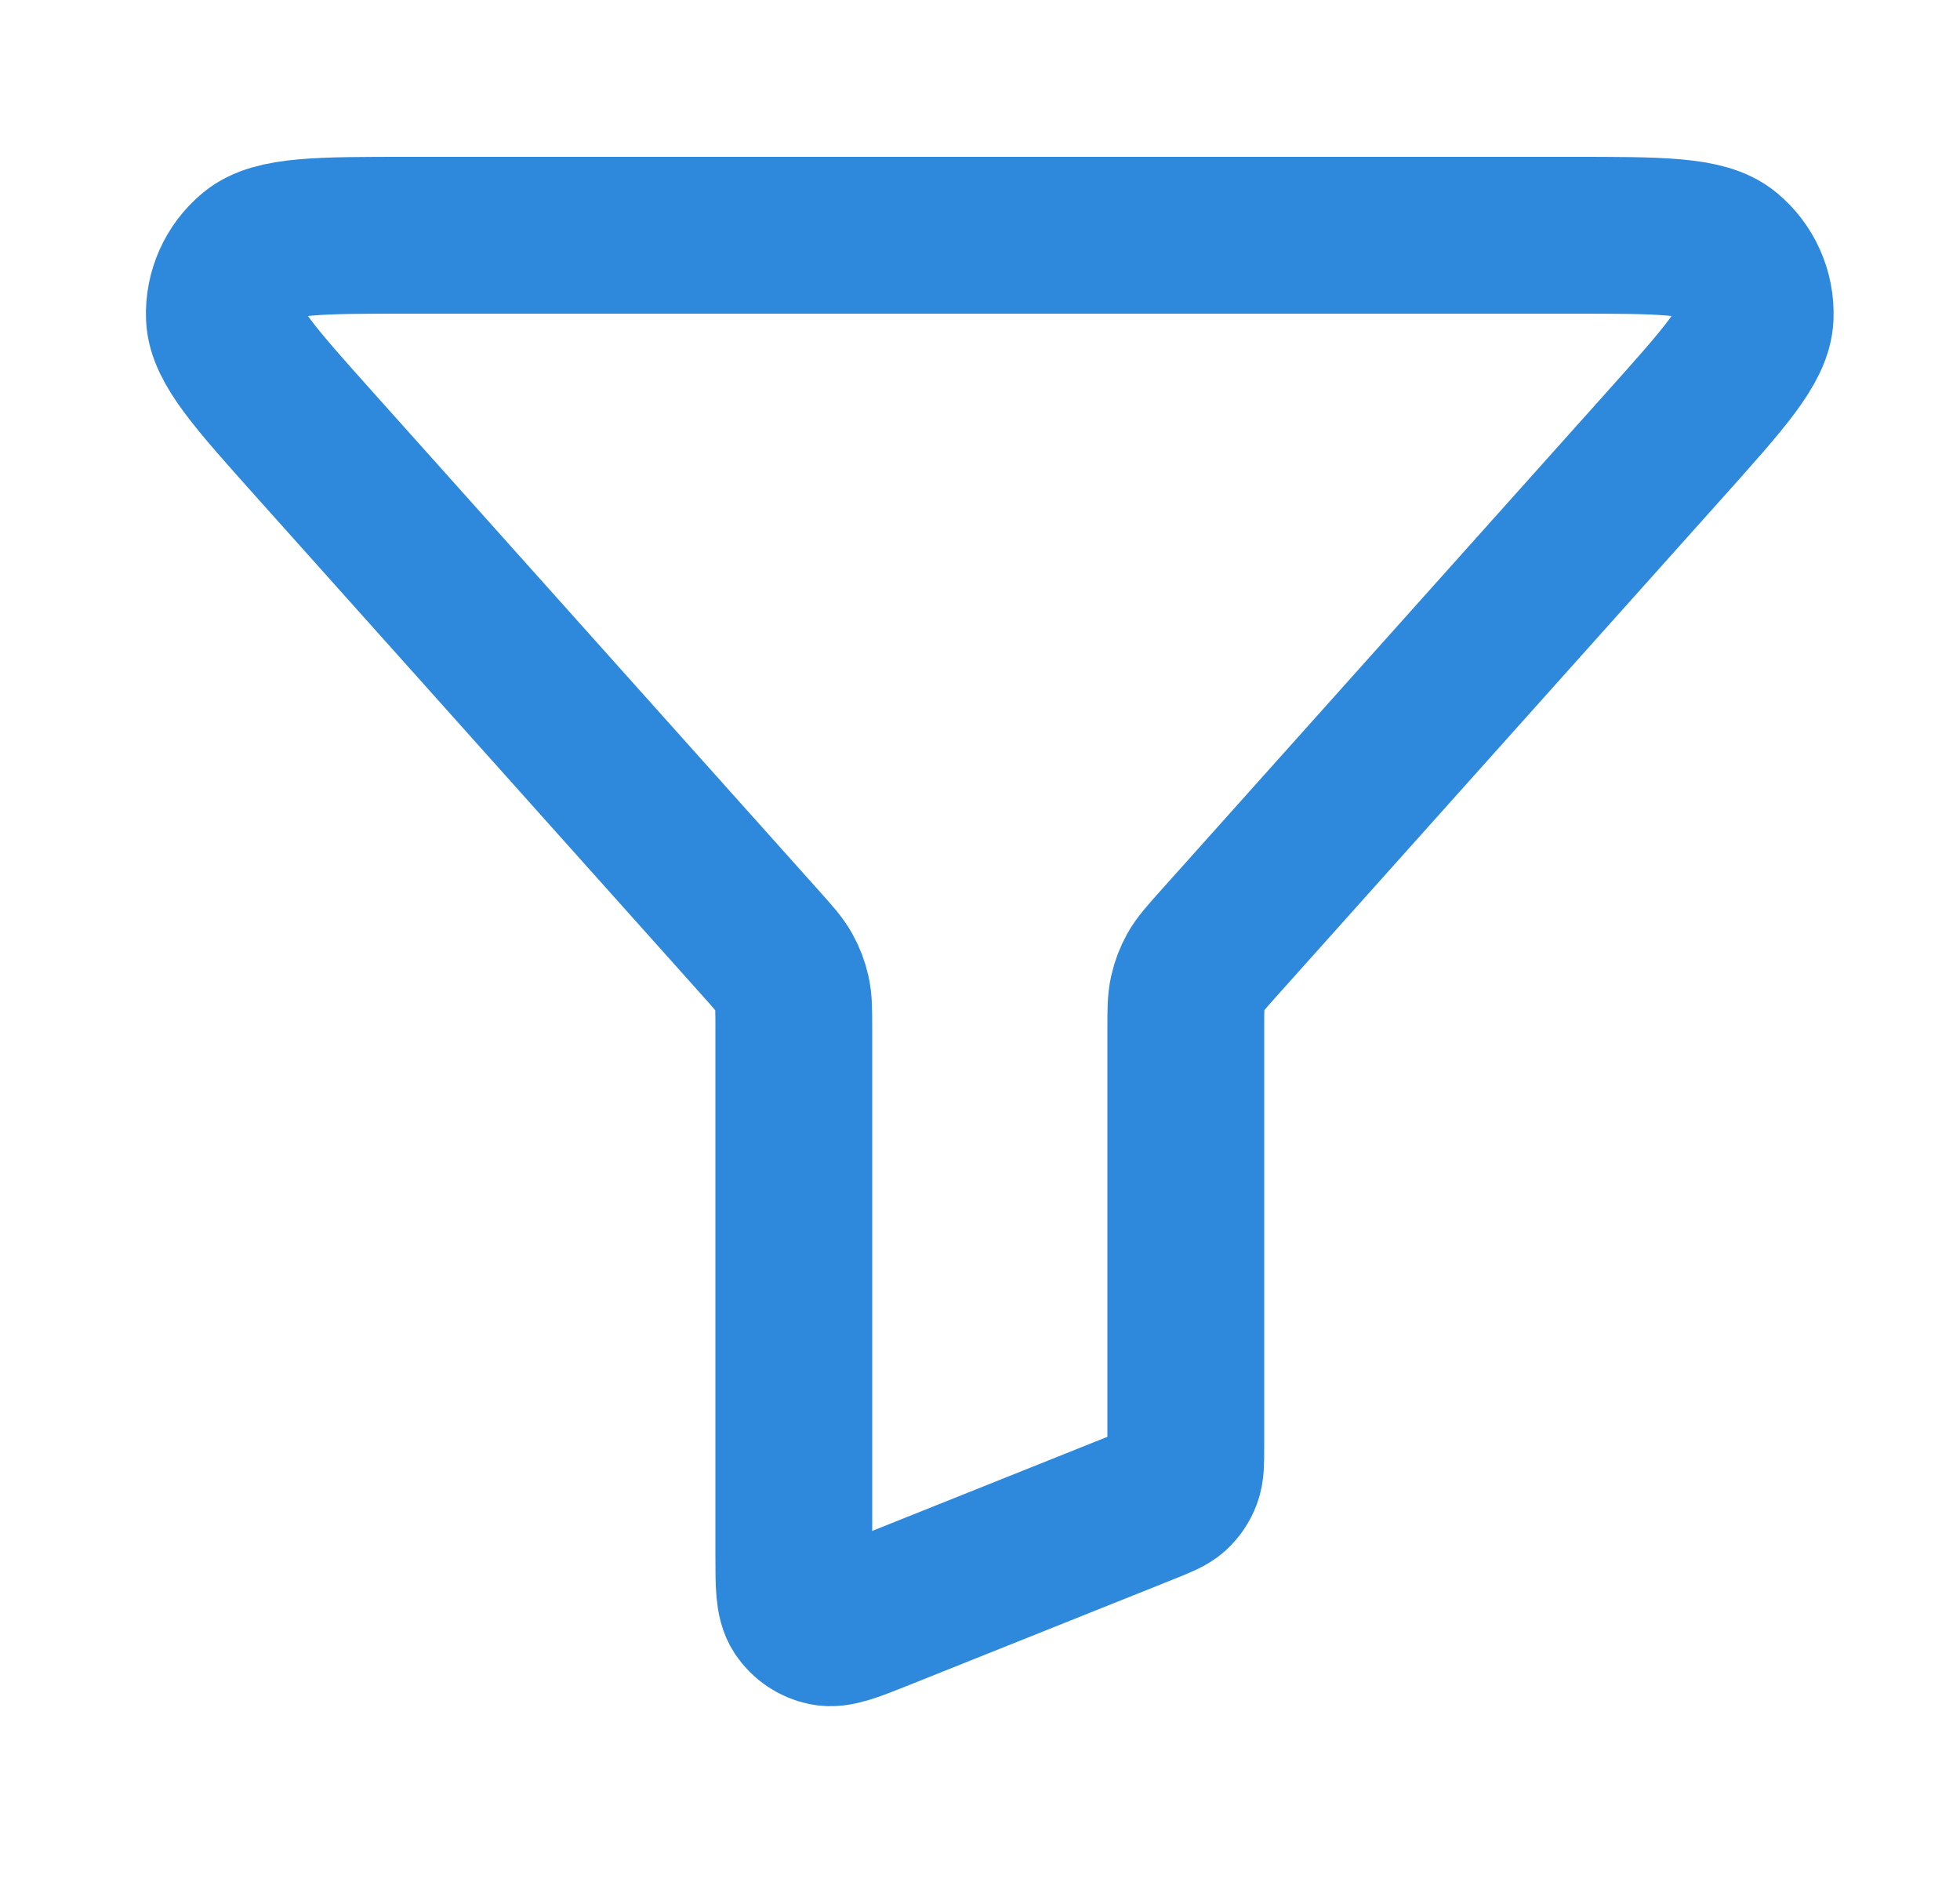 <?xml version="1.0" encoding="UTF-8"?> <svg xmlns="http://www.w3.org/2000/svg" width="25" height="24" viewBox="0 0 25 24" fill="none"><path d="M4.011 5.667C3.255 4.822 2.876 4.399 2.862 4.04C2.85 3.728 2.984 3.428 3.225 3.229C3.502 3 4.069 3 5.203 3H20.046C21.18 3 21.748 3 22.025 3.229C22.266 3.428 22.4 3.728 22.387 4.04C22.373 4.399 21.995 4.822 21.239 5.667L15.532 12.044C15.382 12.213 15.306 12.297 15.252 12.393C15.205 12.478 15.17 12.57 15.149 12.665C15.125 12.772 15.125 12.885 15.125 13.111V18.458C15.125 18.654 15.125 18.752 15.093 18.836C15.065 18.911 15.02 18.978 14.961 19.032C14.894 19.092 14.803 19.128 14.622 19.201L11.222 20.561C10.854 20.708 10.671 20.782 10.523 20.751C10.394 20.724 10.281 20.648 10.208 20.538C10.125 20.412 10.125 20.214 10.125 19.818V13.111C10.125 12.885 10.125 12.772 10.101 12.665C10.08 12.57 10.045 12.478 9.997 12.393C9.943 12.297 9.868 12.213 9.717 12.044L4.011 5.667Z" stroke="#2E88DC" stroke-width="2" stroke-linecap="round" stroke-linejoin="round"></path></svg> 
